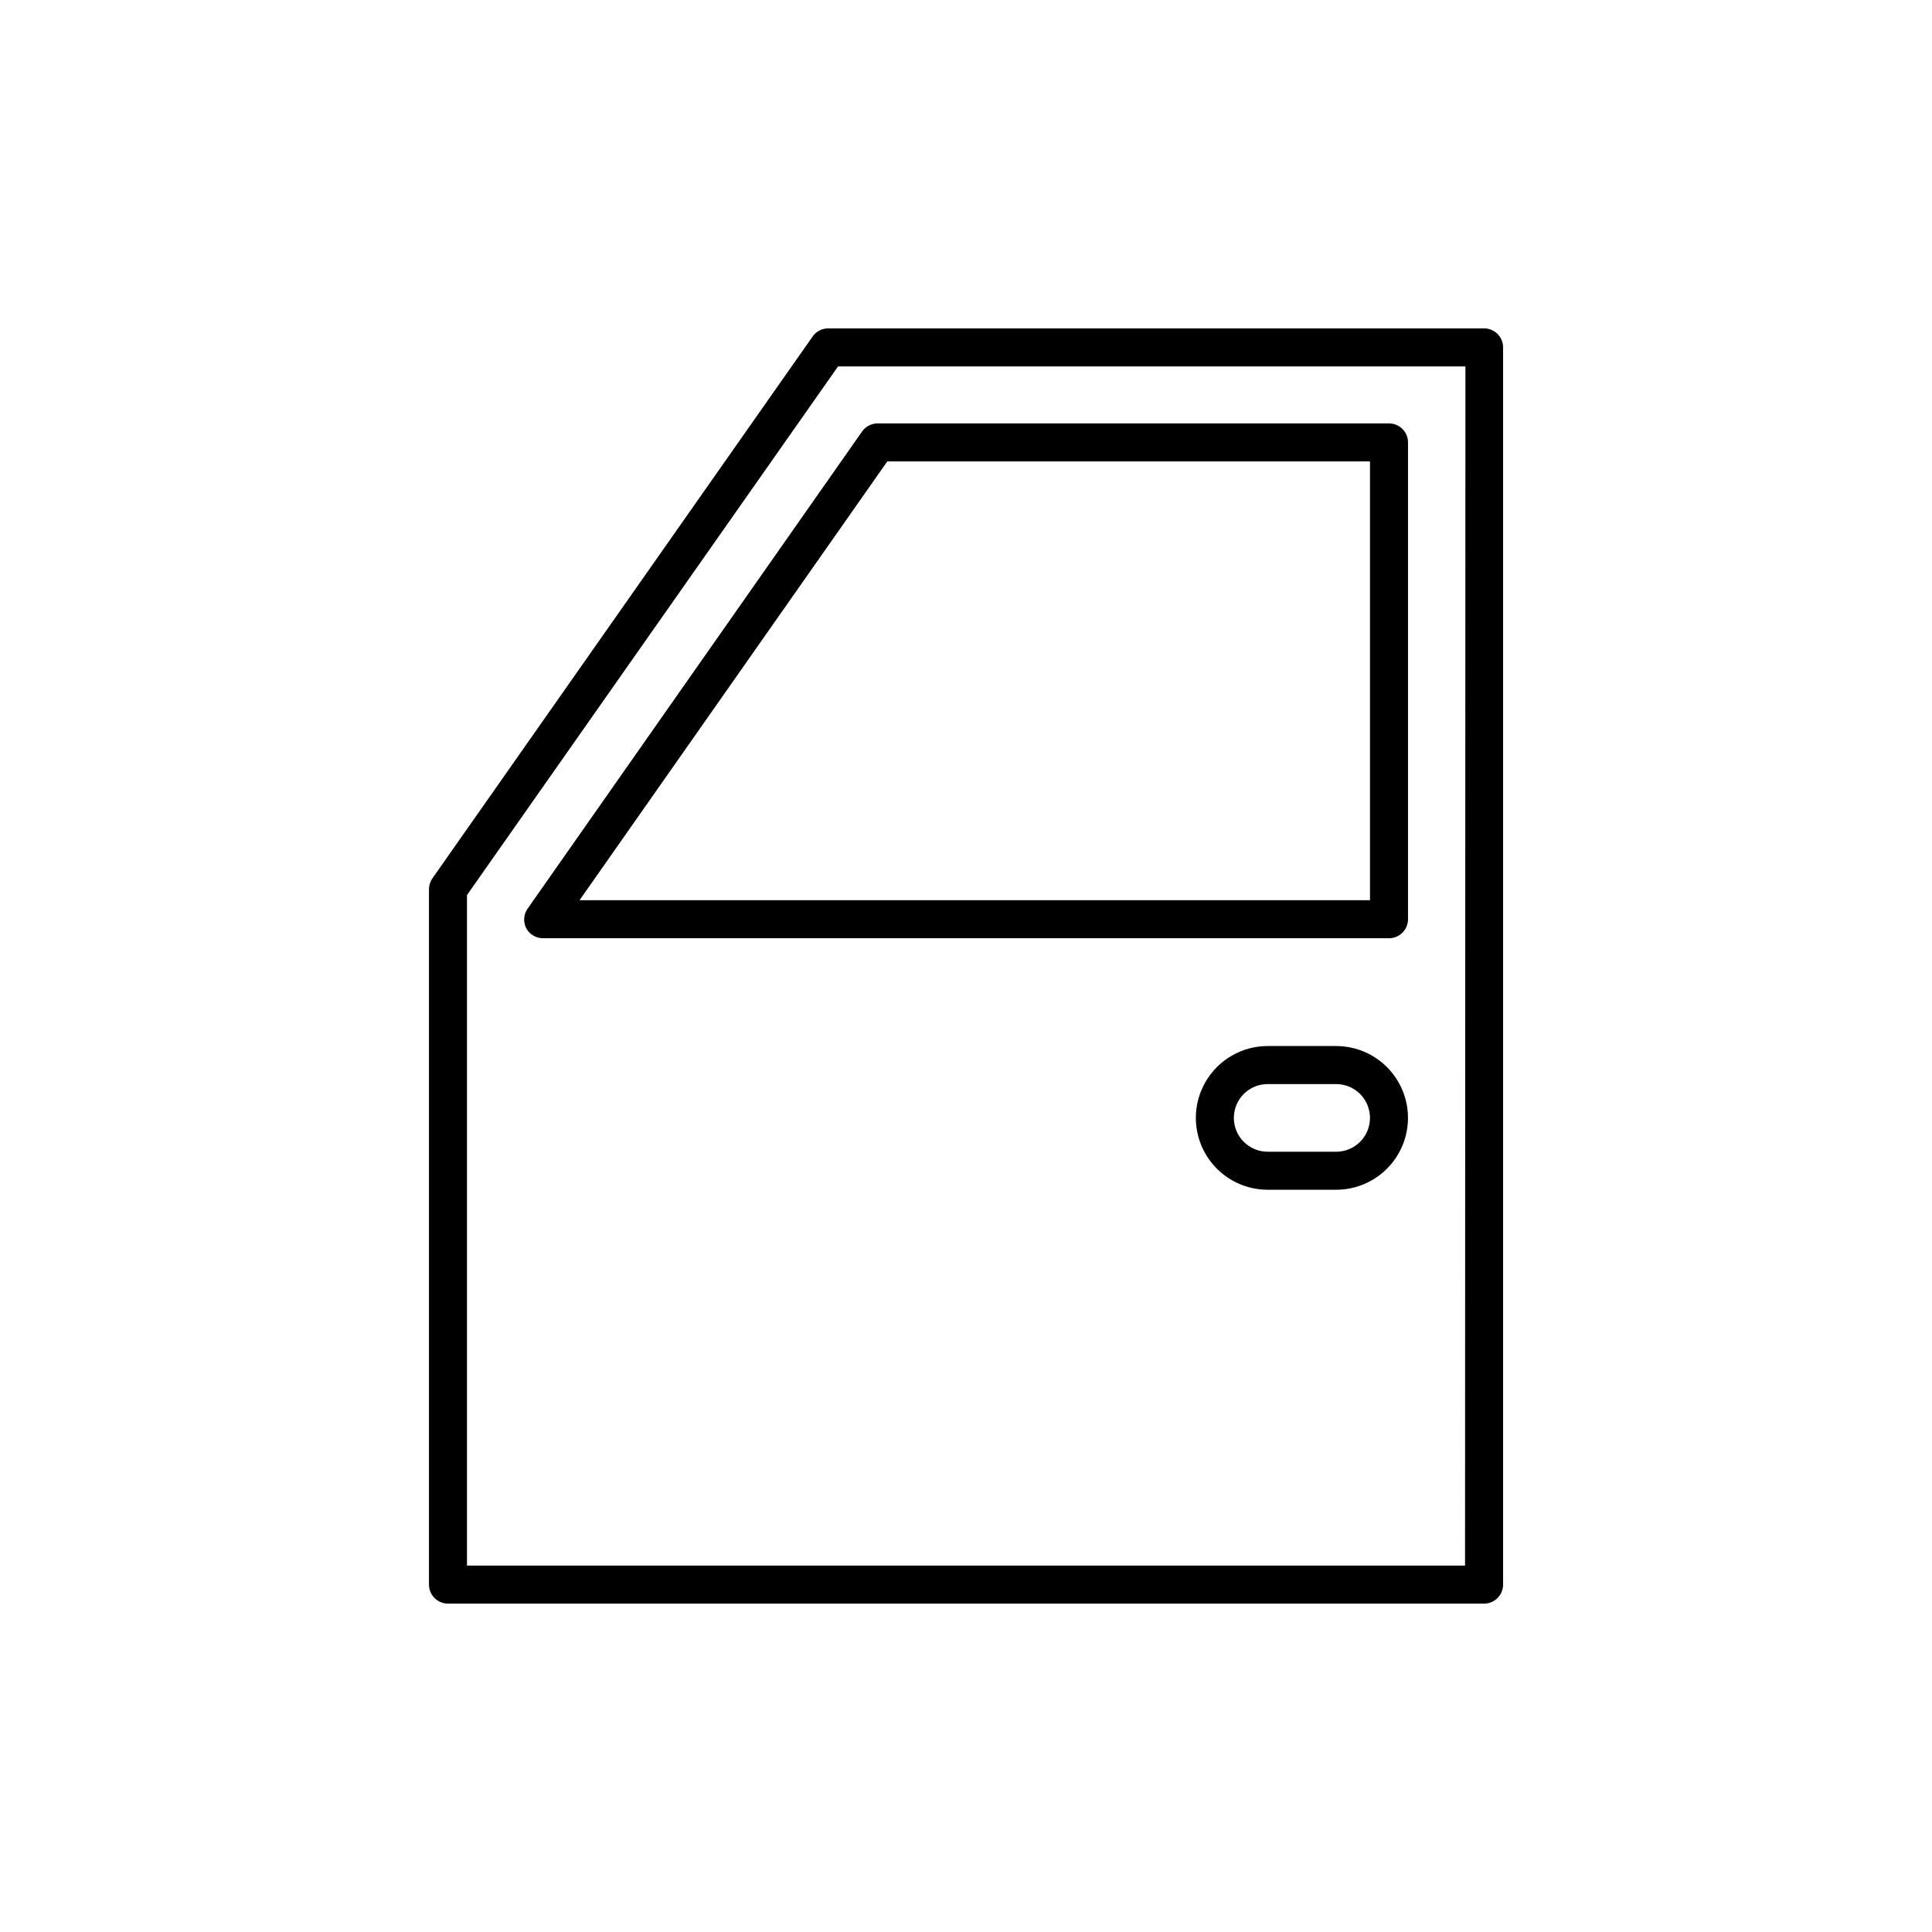 <?xml version="1.0" encoding="UTF-8"?>
<!-- Uploaded to: SVG Repo, www.svgrepo.com, Generator: SVG Repo Mixer Tools -->
<svg fill="#000000" width="800px" height="800px" version="1.1" viewBox="144 144 512 512" xmlns="http://www.w3.org/2000/svg">
 <g>
  <path d="m537.29 231.02h-173.81c-1.648 0.004-3.191 0.812-4.133 2.168l-100.76 143.59c-0.586 0.844-0.902 1.844-0.906 2.871v184.29c0 1.336 0.531 2.617 1.477 3.562 0.945 0.945 2.227 1.477 3.562 1.477h274.58-0.004c1.336 0 2.617-0.531 3.562-1.477 0.945-0.945 1.477-2.227 1.477-3.562v-327.88c0-1.336-0.531-2.617-1.477-3.562-0.945-0.945-2.227-1.477-3.562-1.477zm-5.039 327.88h-264.5v-177.69l98.344-140.11h166.26z"/>
  <path d="m283.42 389.92c0.867 1.676 2.598 2.727 4.484 2.723h224.2c1.336 0 2.617-0.531 3.562-1.477 0.941-0.945 1.473-2.227 1.473-3.562v-126.36c0-1.336-0.531-2.617-1.473-3.562-0.945-0.945-2.227-1.477-3.562-1.477h-135.53c-1.648 0.004-3.191 0.812-4.129 2.168l-88.672 126.5c-1.012 1.496-1.145 3.418-0.352 5.039zm95.723-123.64 127.92 0.004v116.28h-209.48z"/>
  <path d="m498.09 421.21h-18.137c-6.805 0-13.09 3.633-16.492 9.523-3.402 5.894-3.402 13.152 0 19.043 3.402 5.894 9.688 9.523 16.492 9.523h18.137c6.805 0 13.09-3.629 16.492-9.523 3.402-5.891 3.402-13.148 0-19.043-3.402-5.891-9.688-9.523-16.492-9.523zm0 28.012h-18.137c-4.953 0-8.969-4.012-8.969-8.965s4.016-8.969 8.969-8.969h18.137c4.953 0 8.969 4.016 8.969 8.969s-4.016 8.965-8.969 8.965z"/>
 </g>
</svg>